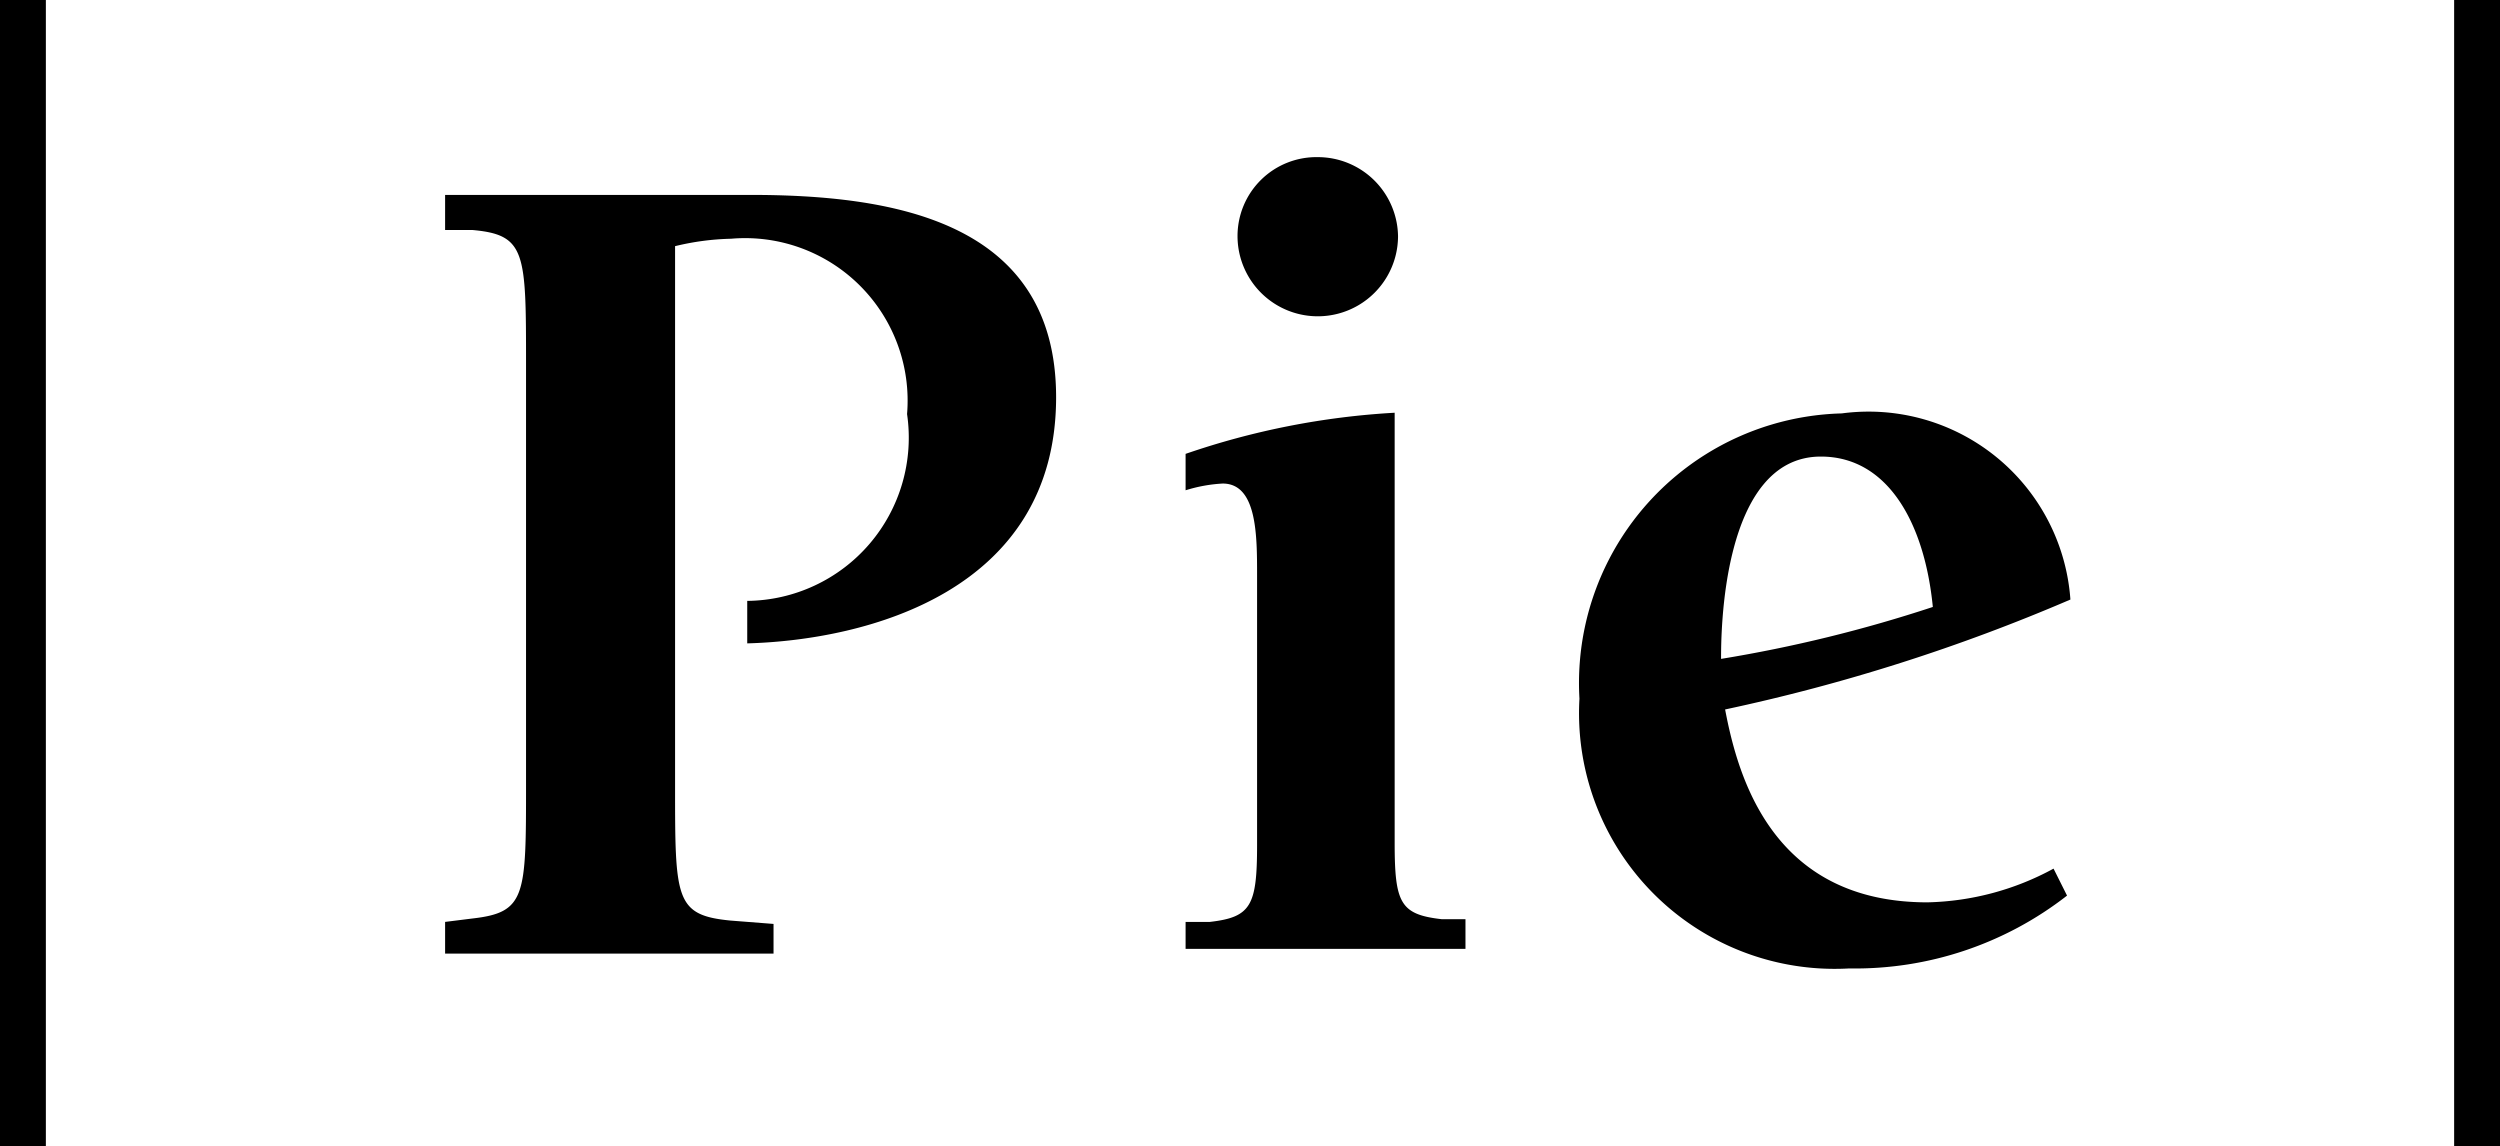 <svg xmlns="http://www.w3.org/2000/svg" width="37.07" height="17" viewBox="0 0 37.07 17"><g id="レイヤー_2" data-name="レイヤー 2"><g id="レイアウト"><path d="M0,0H.68V17H0Z"/><path d="M6.6,13.67l.4-.05c.8-.09.8-.33.8-2V5.41c0-1.67,0-1.93-.8-2l-.4,0V2.89h4.52c2.09,0,4.54.37,4.54,3,0,2.87-2.79,3.6-4.58,3.65V8.91a2.42,2.42,0,0,0,2.37-2.77,2.41,2.41,0,0,0-2.61-2.6,3.85,3.85,0,0,0-.83.11v8c0,1.68,0,1.92.82,2l.64.05v.44H6.6Z"/><path d="M17.58,13.67l.36,0c.61-.07.7-.24.7-1.14v-4c0-.59,0-1.36-.51-1.36a2.24,2.24,0,0,0-.55.1V6.73a11.48,11.48,0,0,1,3.1-.61v6.37c0,.9.08,1.07.7,1.14l.35,0v.44H17.58ZM18.35,3.5a1.17,1.17,0,0,1,1.19-1.17A1.19,1.19,0,0,1,20.73,3.5a1.19,1.19,0,1,1-2.38,0Z"/><path d="M30.65,13.28a5.11,5.11,0,0,1-3.23,1.08,3.79,3.79,0,0,1-4-4,4,4,0,0,1,3.89-4.23A3,3,0,0,1,30.7,8.89a27.44,27.44,0,0,1-5.12,1.63c.19,1,.7,2.86,3,2.86a4.09,4.09,0,0,0,1.87-.5ZM28.66,9C28.54,7.77,28,6.77,27,6.77c-1.48,0-1.48,2.65-1.48,3A20.61,20.61,0,0,0,28.66,9Z"/><path d="M36.39,0h.68V17h-.68Z"/></g></g></svg>